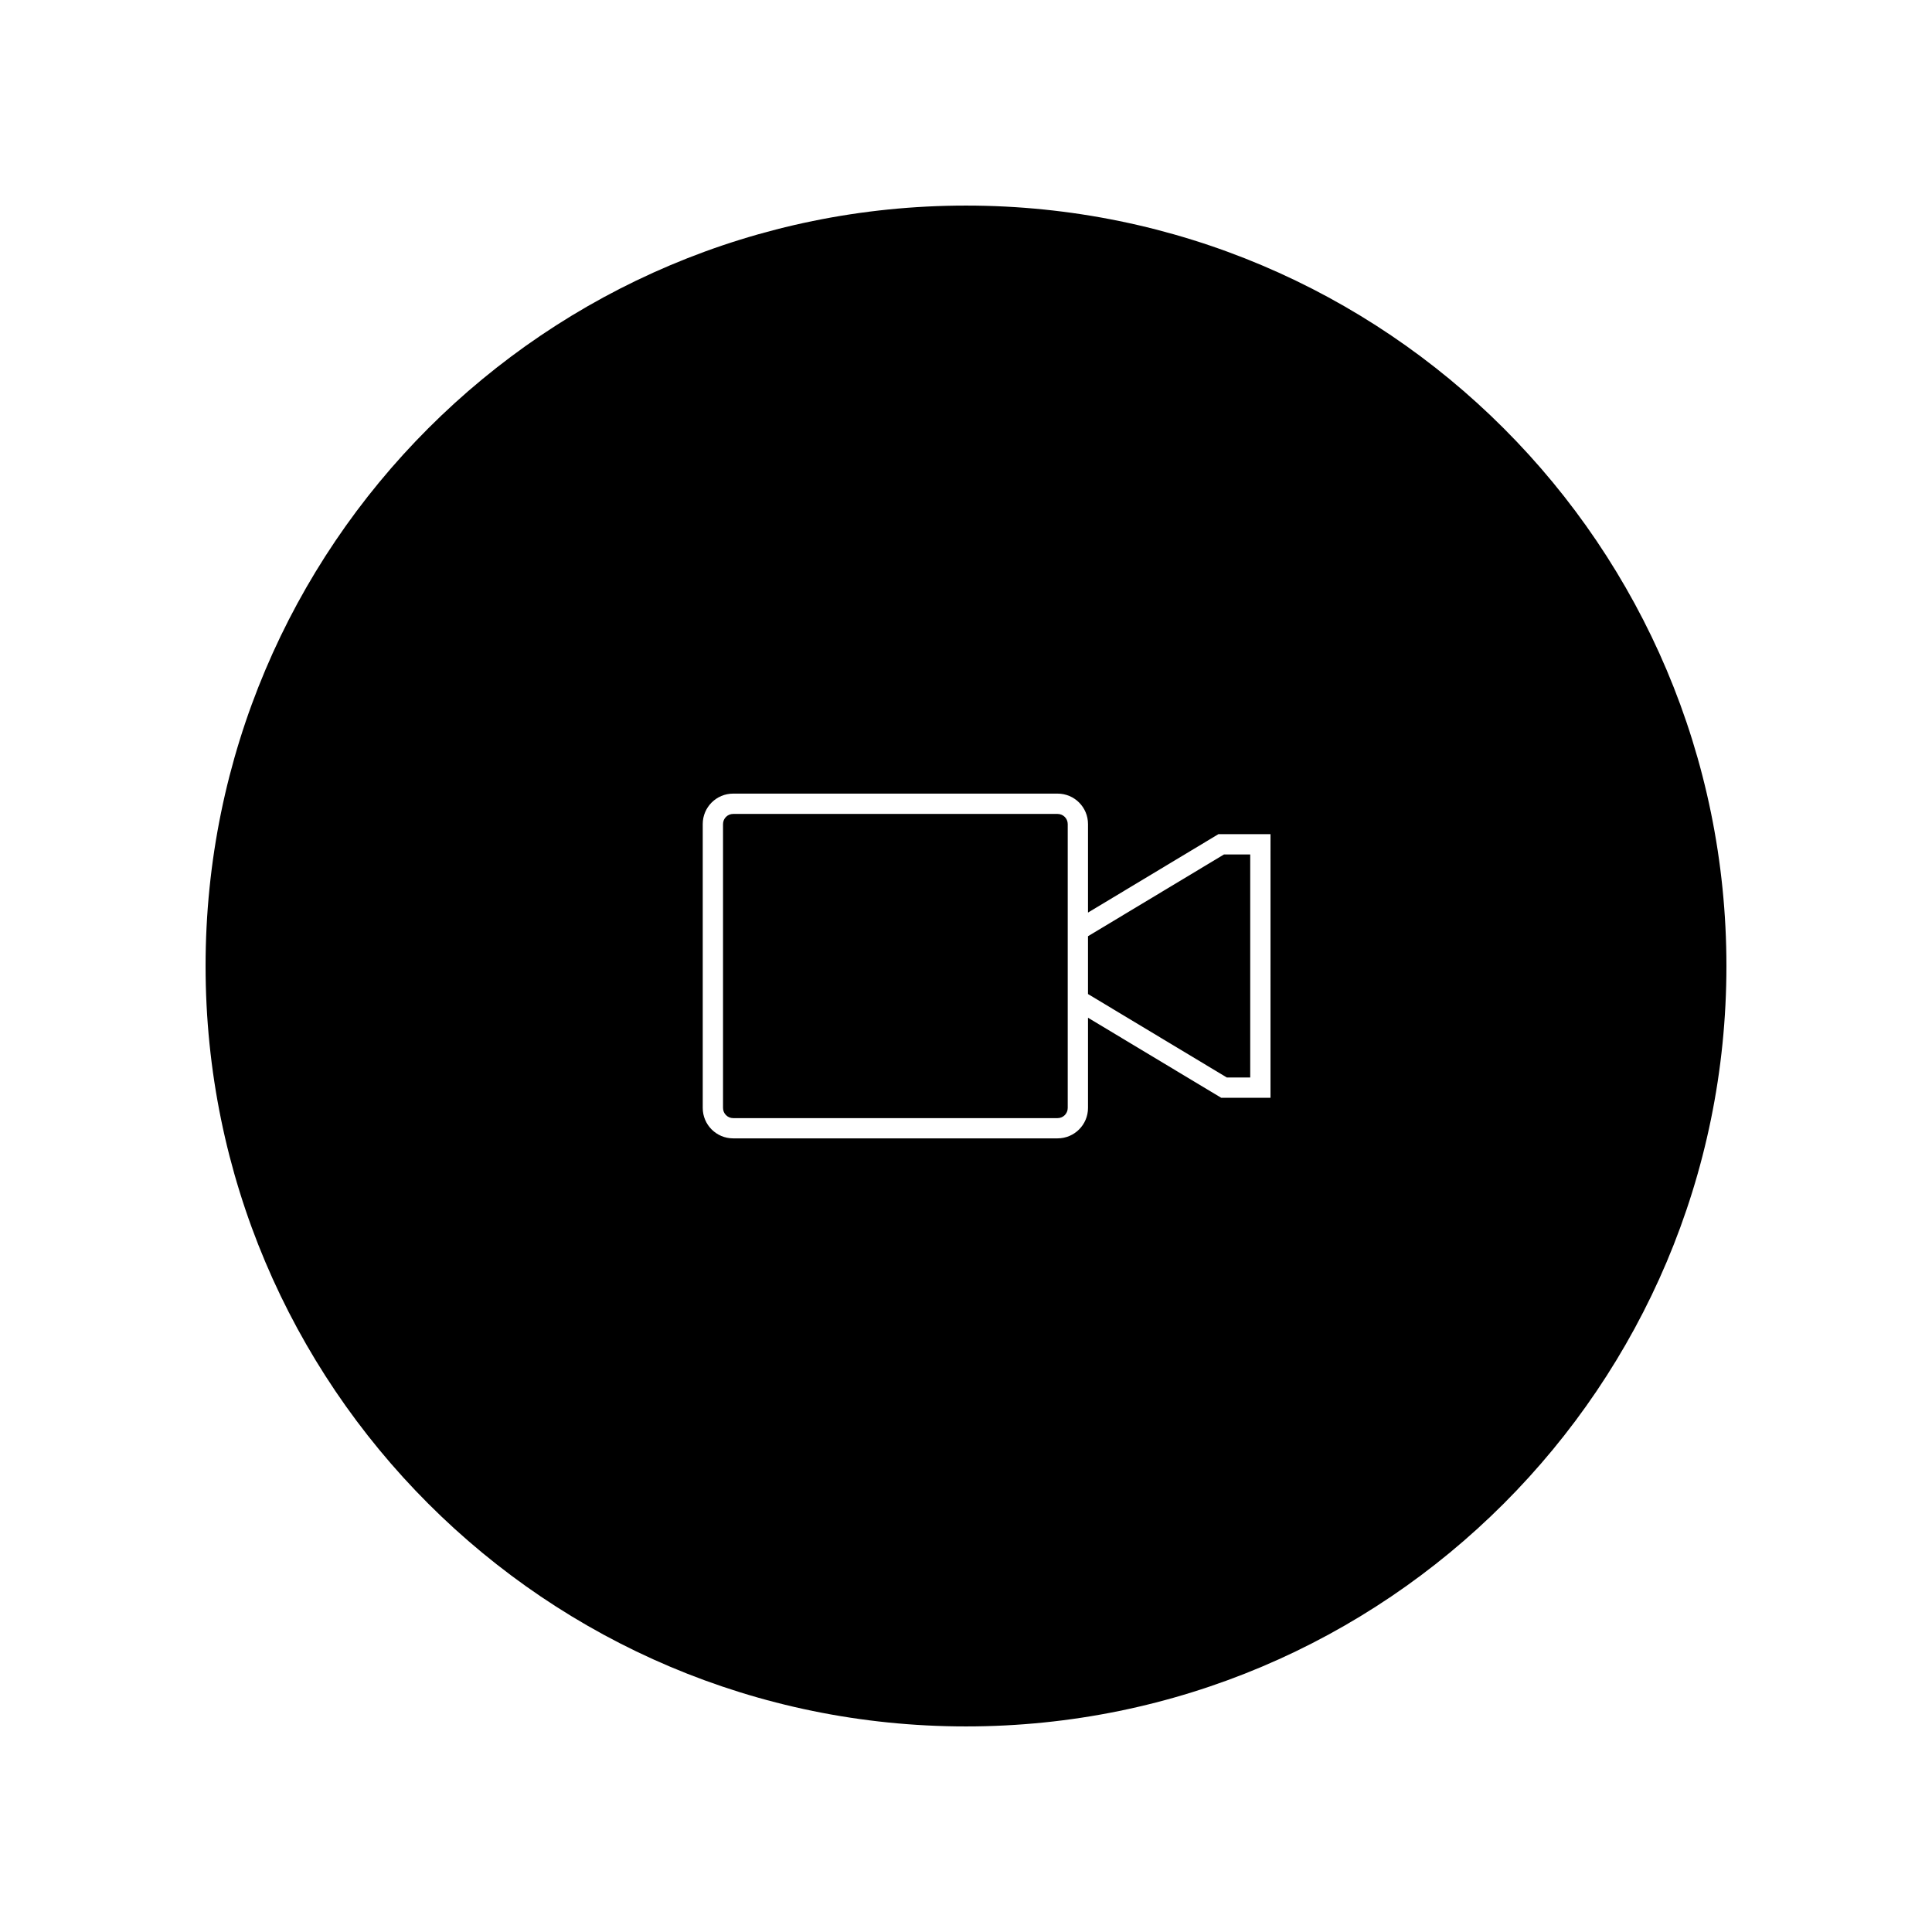 <?xml version="1.0" encoding="UTF-8"?>
<!-- The Best Svg Icon site in the world: iconSvg.co, Visit us! https://iconsvg.co -->
<svg fill="#000000" width="800px" height="800px" version="1.1" viewBox="144 144 512 512" xmlns="http://www.w3.org/2000/svg">
 <g>
  <path d="m432.33 407.43 36.801 22.121h6.191v-59.117h-6.945l-36.047 21.676z"/>
  <path d="m424.27 359.7h-85.973c-1.48 0-2.688 1.199-2.688 2.688v75.238c0 1.48 1.211 2.688 2.688 2.688h85.973c1.48 0 2.688-1.203 2.688-2.688v-75.242c0-1.484-1.207-2.684-2.688-2.684z"/>
  <path d="m400 198.48c-111.3 0-201.52 90.223-201.52 201.52 0 111.3 90.223 201.52 201.52 201.52 111.29 0 201.52-90.227 201.52-201.52 0-111.3-90.238-201.52-201.52-201.52zm80.695 236.45h-13.055l-35.309-21.219v23.906c0 4.449-3.609 8.062-8.062 8.062h-85.973c-4.453 0-8.062-3.609-8.062-8.062v-75.238c0-4.449 3.609-8.062 8.062-8.062h85.973c4.453 0 8.062 3.609 8.062 8.062v23.465l34.555-20.777h13.812z"/>
 </g>
</svg>
